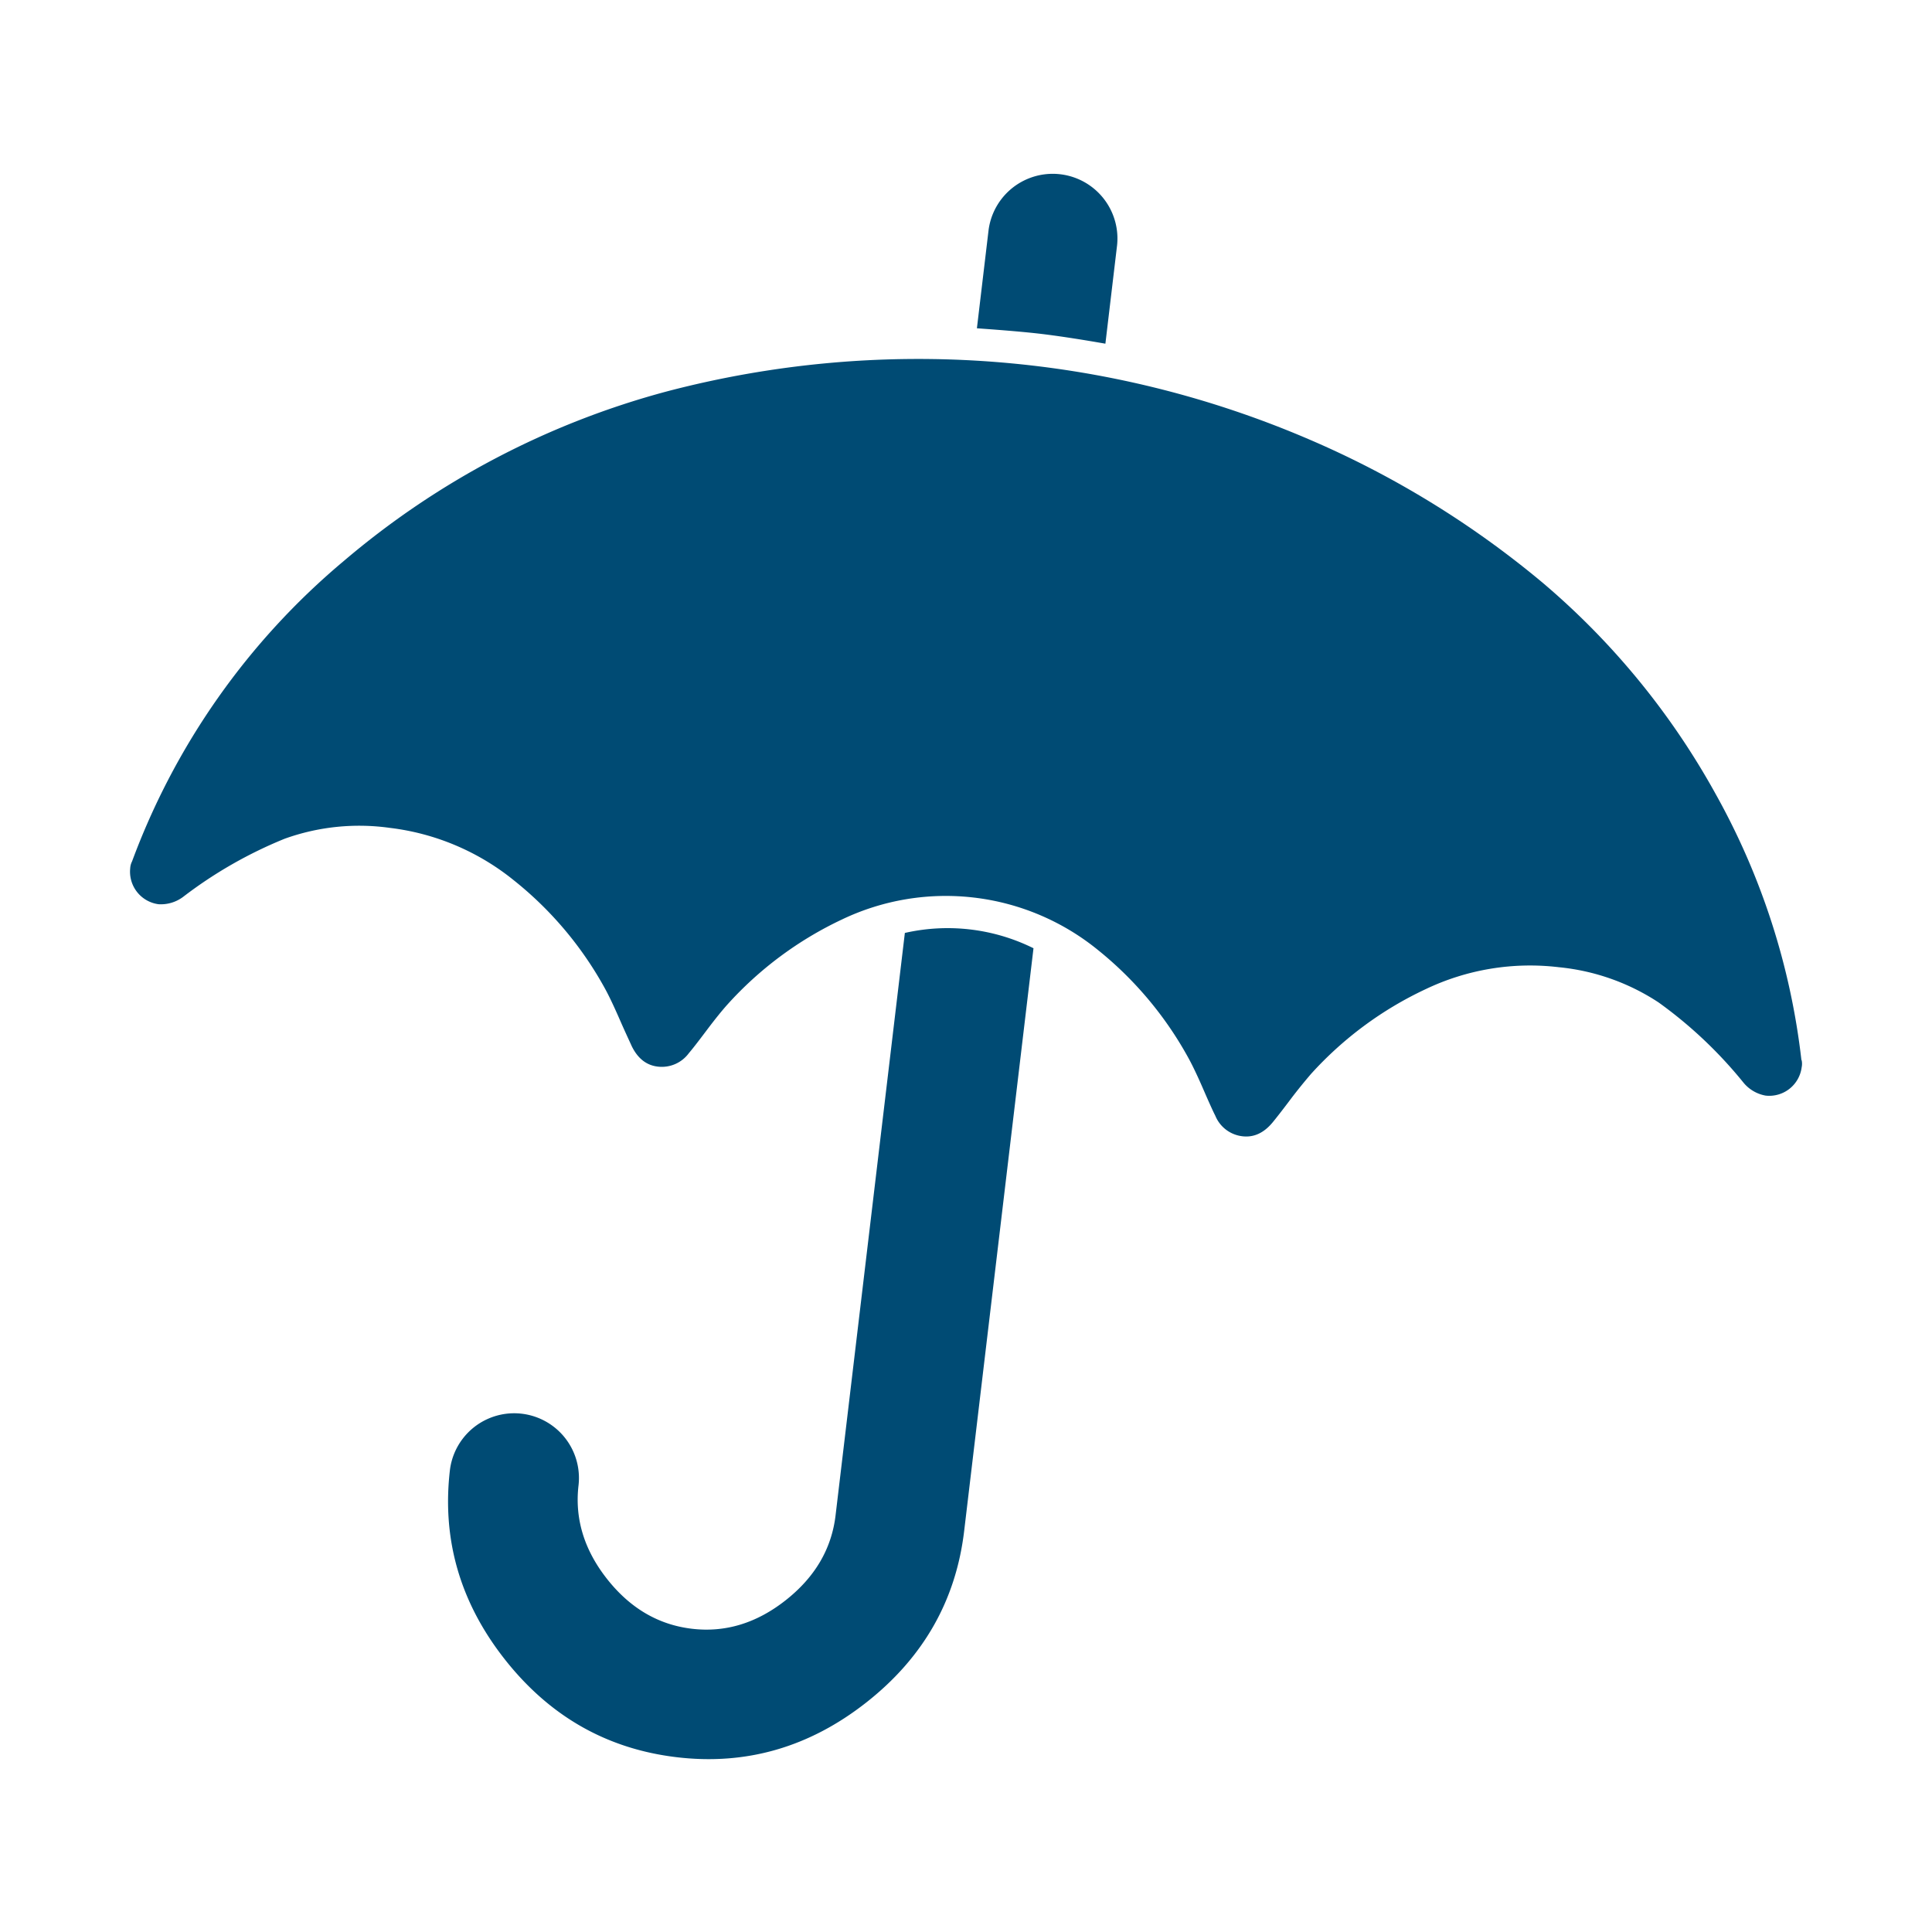 <?xml version="1.0" encoding="UTF-8"?> <svg xmlns="http://www.w3.org/2000/svg" id="Layer_1" data-name="Layer 1" viewBox="0 0 395 395"><defs><style>.cls-1{fill:#004b74;}</style></defs><title>support</title><path class="cls-1" d="M185,190.74l-14.17,119.1q-1.23,10.26-10.18,17.32T141.45,333q-10.27-1.22-17.33-10.17t-5.83-19.23A13.24,13.24,0,0,0,92,300.45q-2.53,21.36,11.21,38.81t35.11,20q21.33,2.55,38.81-11.2t20-35.1L211.3,193.87A39.52,39.52,0,0,0,185,190.74Zm0,0"></path><path class="cls-1" d="M226,70.26l2.39-20.12A13.23,13.23,0,0,0,202.12,47l-2.39,20.12c5.79.41,10.17.79,13.18,1.15s7.39,1,13.1,2Zm0,0"></path><path class="cls-1" d="M368.3,216.72a145.28,145.28,0,0,0-17.58-54.47,154.3,154.3,0,0,0-35.36-43.14,192.68,192.68,0,0,0-47.84-29.33A202.37,202.37,0,0,0,136.44,80a169.24,169.24,0,0,0-66.18,34.72A146.34,146.34,0,0,0,27,176.11a3.53,3.53,0,0,0-.38,1.42,6.71,6.71,0,0,0,5.79,7.34,7.59,7.59,0,0,0,5-1.48A89.38,89.38,0,0,1,58.2,171.48a45.07,45.07,0,0,1,21.5-2.22A49.69,49.69,0,0,1,105.08,180a73.35,73.35,0,0,1,18.78,22.43c.8,1.49,1.76,3.54,2.91,6.17s2,4.41,2.39,5.29c1.23,2.51,3,3.91,5.33,4.18a6.87,6.87,0,0,0,6.37-2.78c.66-.76,1.84-2.28,3.57-4.58s3.15-4.06,4.28-5.32A73.87,73.87,0,0,1,172.12,188a49.26,49.26,0,0,1,52.36,6.23,74,74,0,0,1,18.68,22.42c.8,1.49,1.77,3.54,2.91,6.17s1.94,4.4,2.4,5.29a6.83,6.83,0,0,0,5.53,4.2c2.33.28,4.38-.66,6.17-2.81.63-.76,1.83-2.28,3.56-4.58s3.16-4,4.28-5.32a73.79,73.79,0,0,1,23.52-17.39,49.51,49.51,0,0,1,27.19-4.46,45,45,0,0,1,20.38,7.2,89.43,89.43,0,0,1,17.4,16.45A7.57,7.57,0,0,0,361,224a6.68,6.68,0,0,0,7.35-5.77,3.53,3.53,0,0,0,0-1.47Zm0,0"></path></svg> 